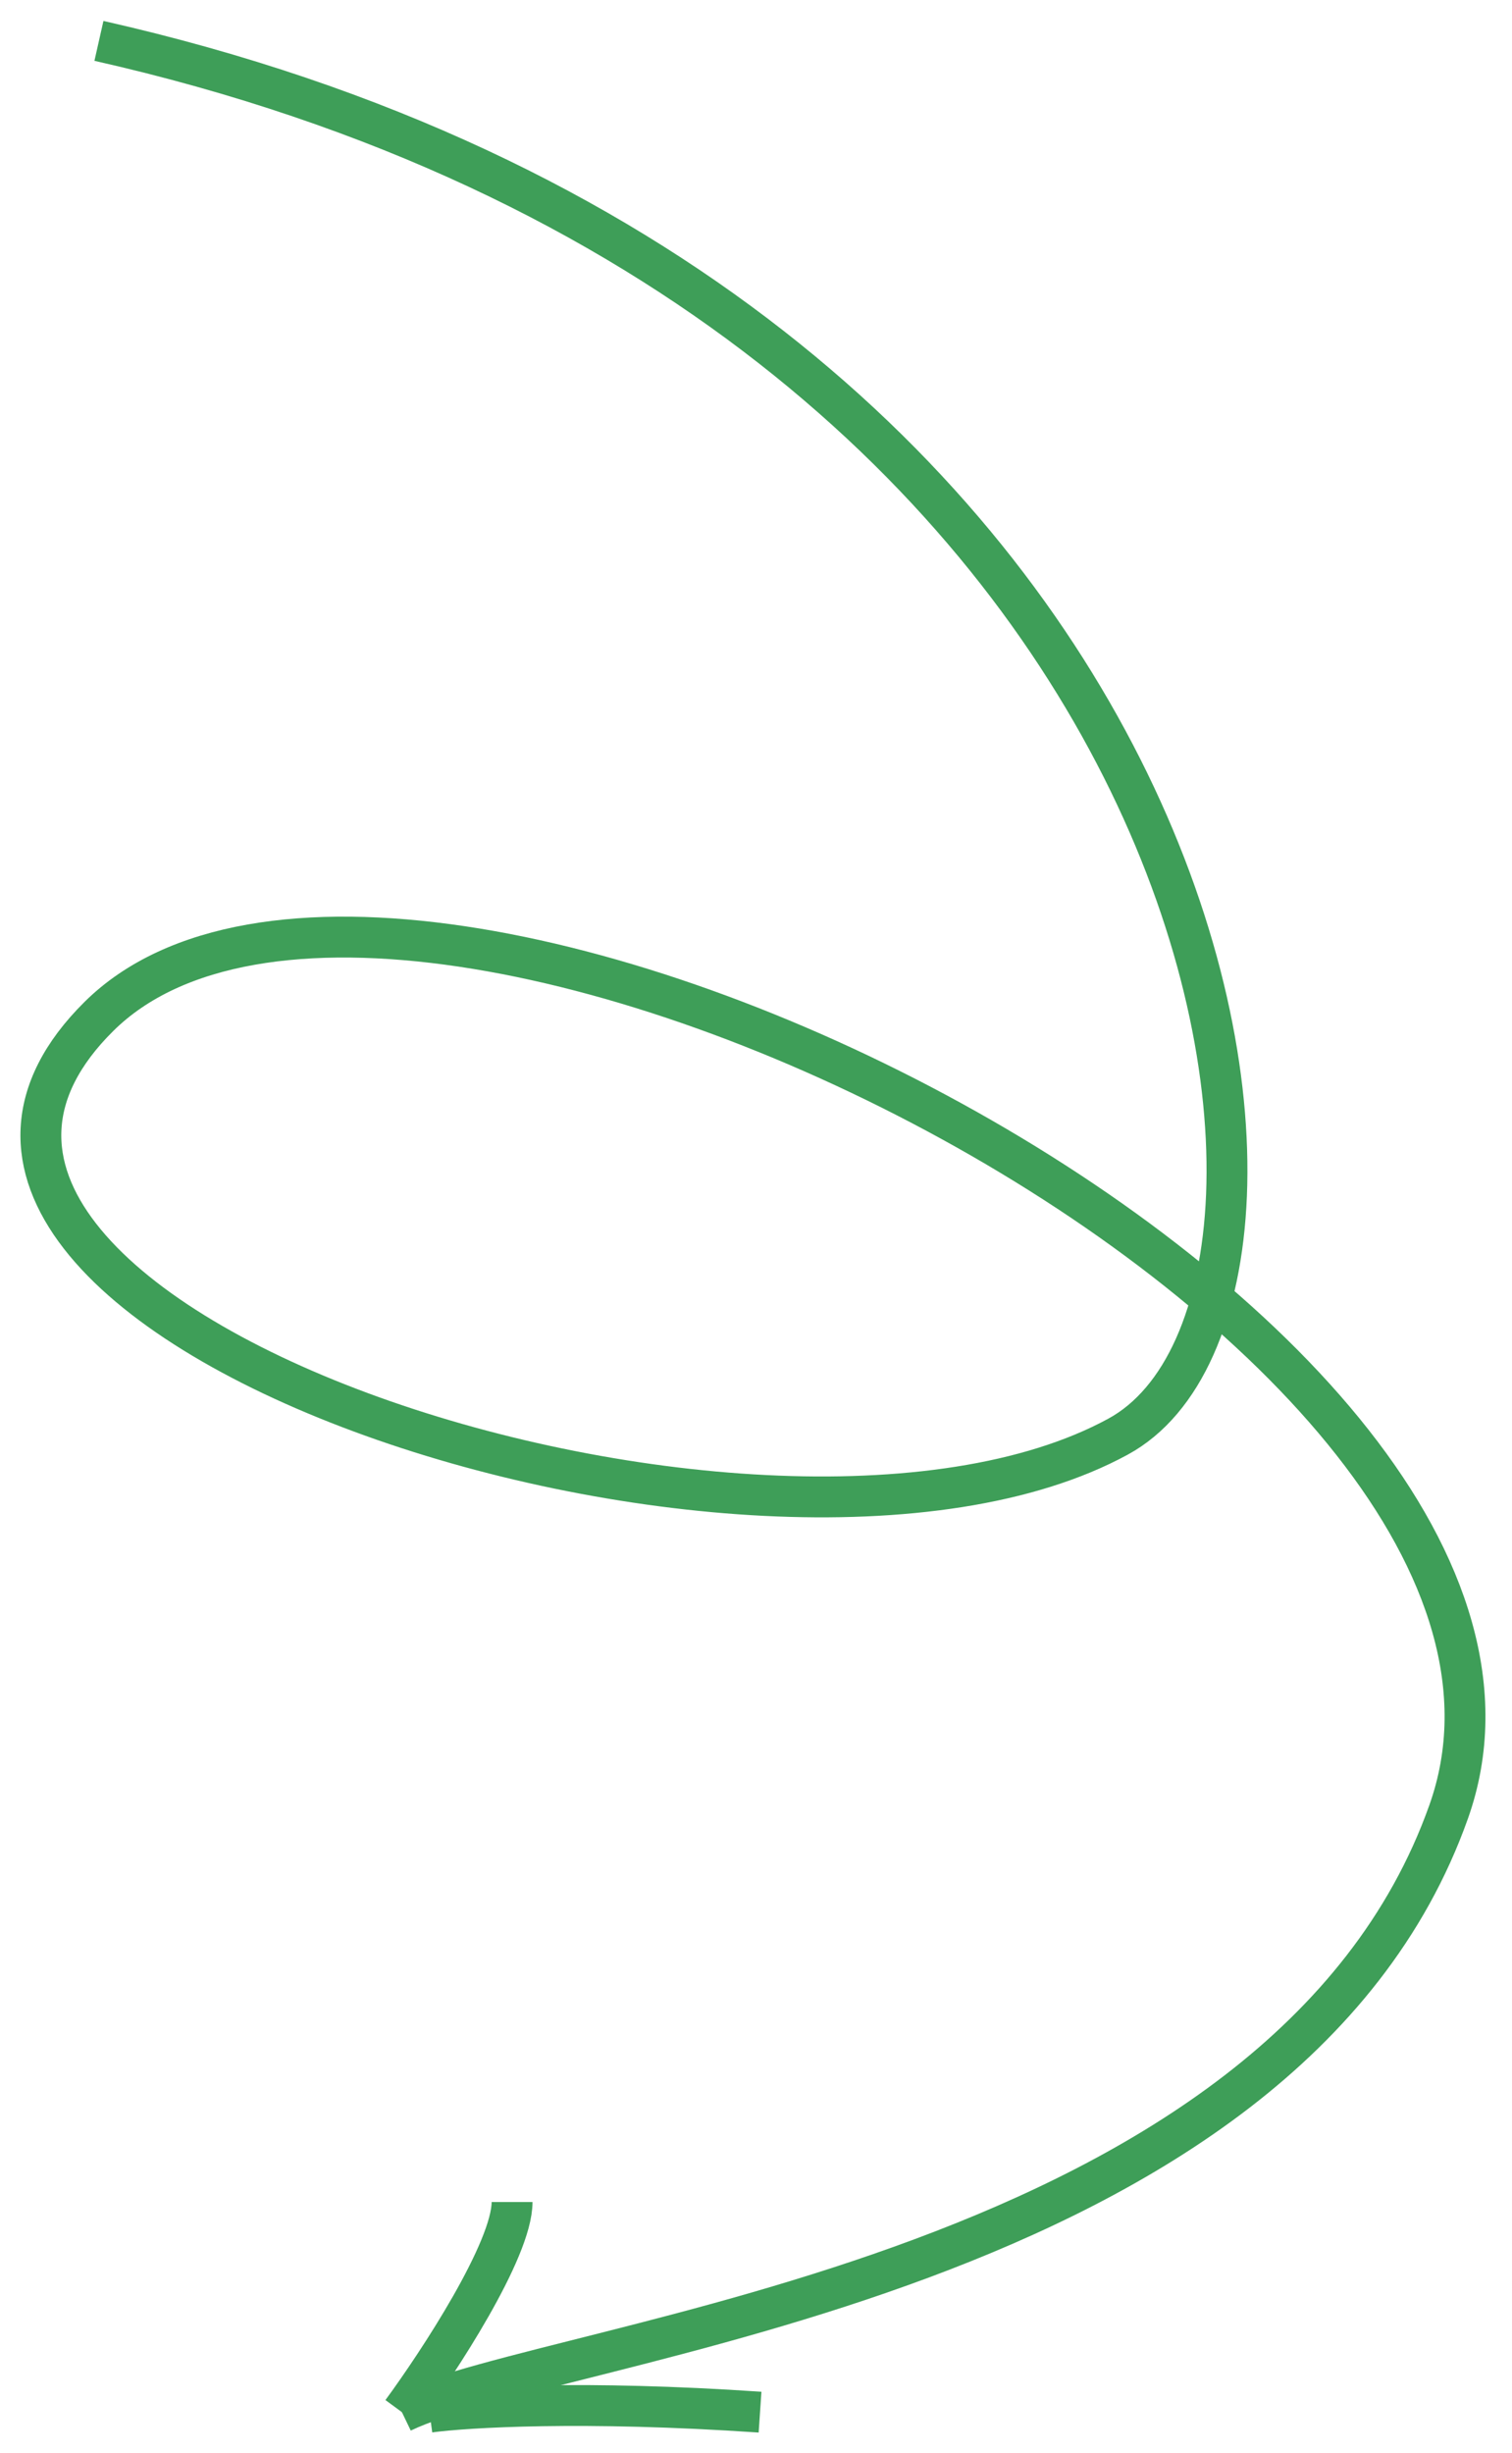 <?xml version="1.0" encoding="UTF-8"?> <svg xmlns="http://www.w3.org/2000/svg" width="37" height="60" viewBox="0 0 37 60" fill="none"> <path d="M2.421 1C30.058 7.241 33.673 31.702 27.361 35.139C18.598 39.911 -4.994 32.203 2.421 24.861C9.835 17.519 39.632 32.55 35.45 44.316C31.406 55.696 13.655 57.165 9.835 59" stroke="#3E9E58"></path> <path d="M9.835 59C10.734 57.776 12.531 55.035 12.531 53.86" stroke="#3E9E58"></path> <path d="M10.51 59C11.409 58.878 14.284 58.706 18.599 59" stroke="#3E9E58"></path> </svg> 